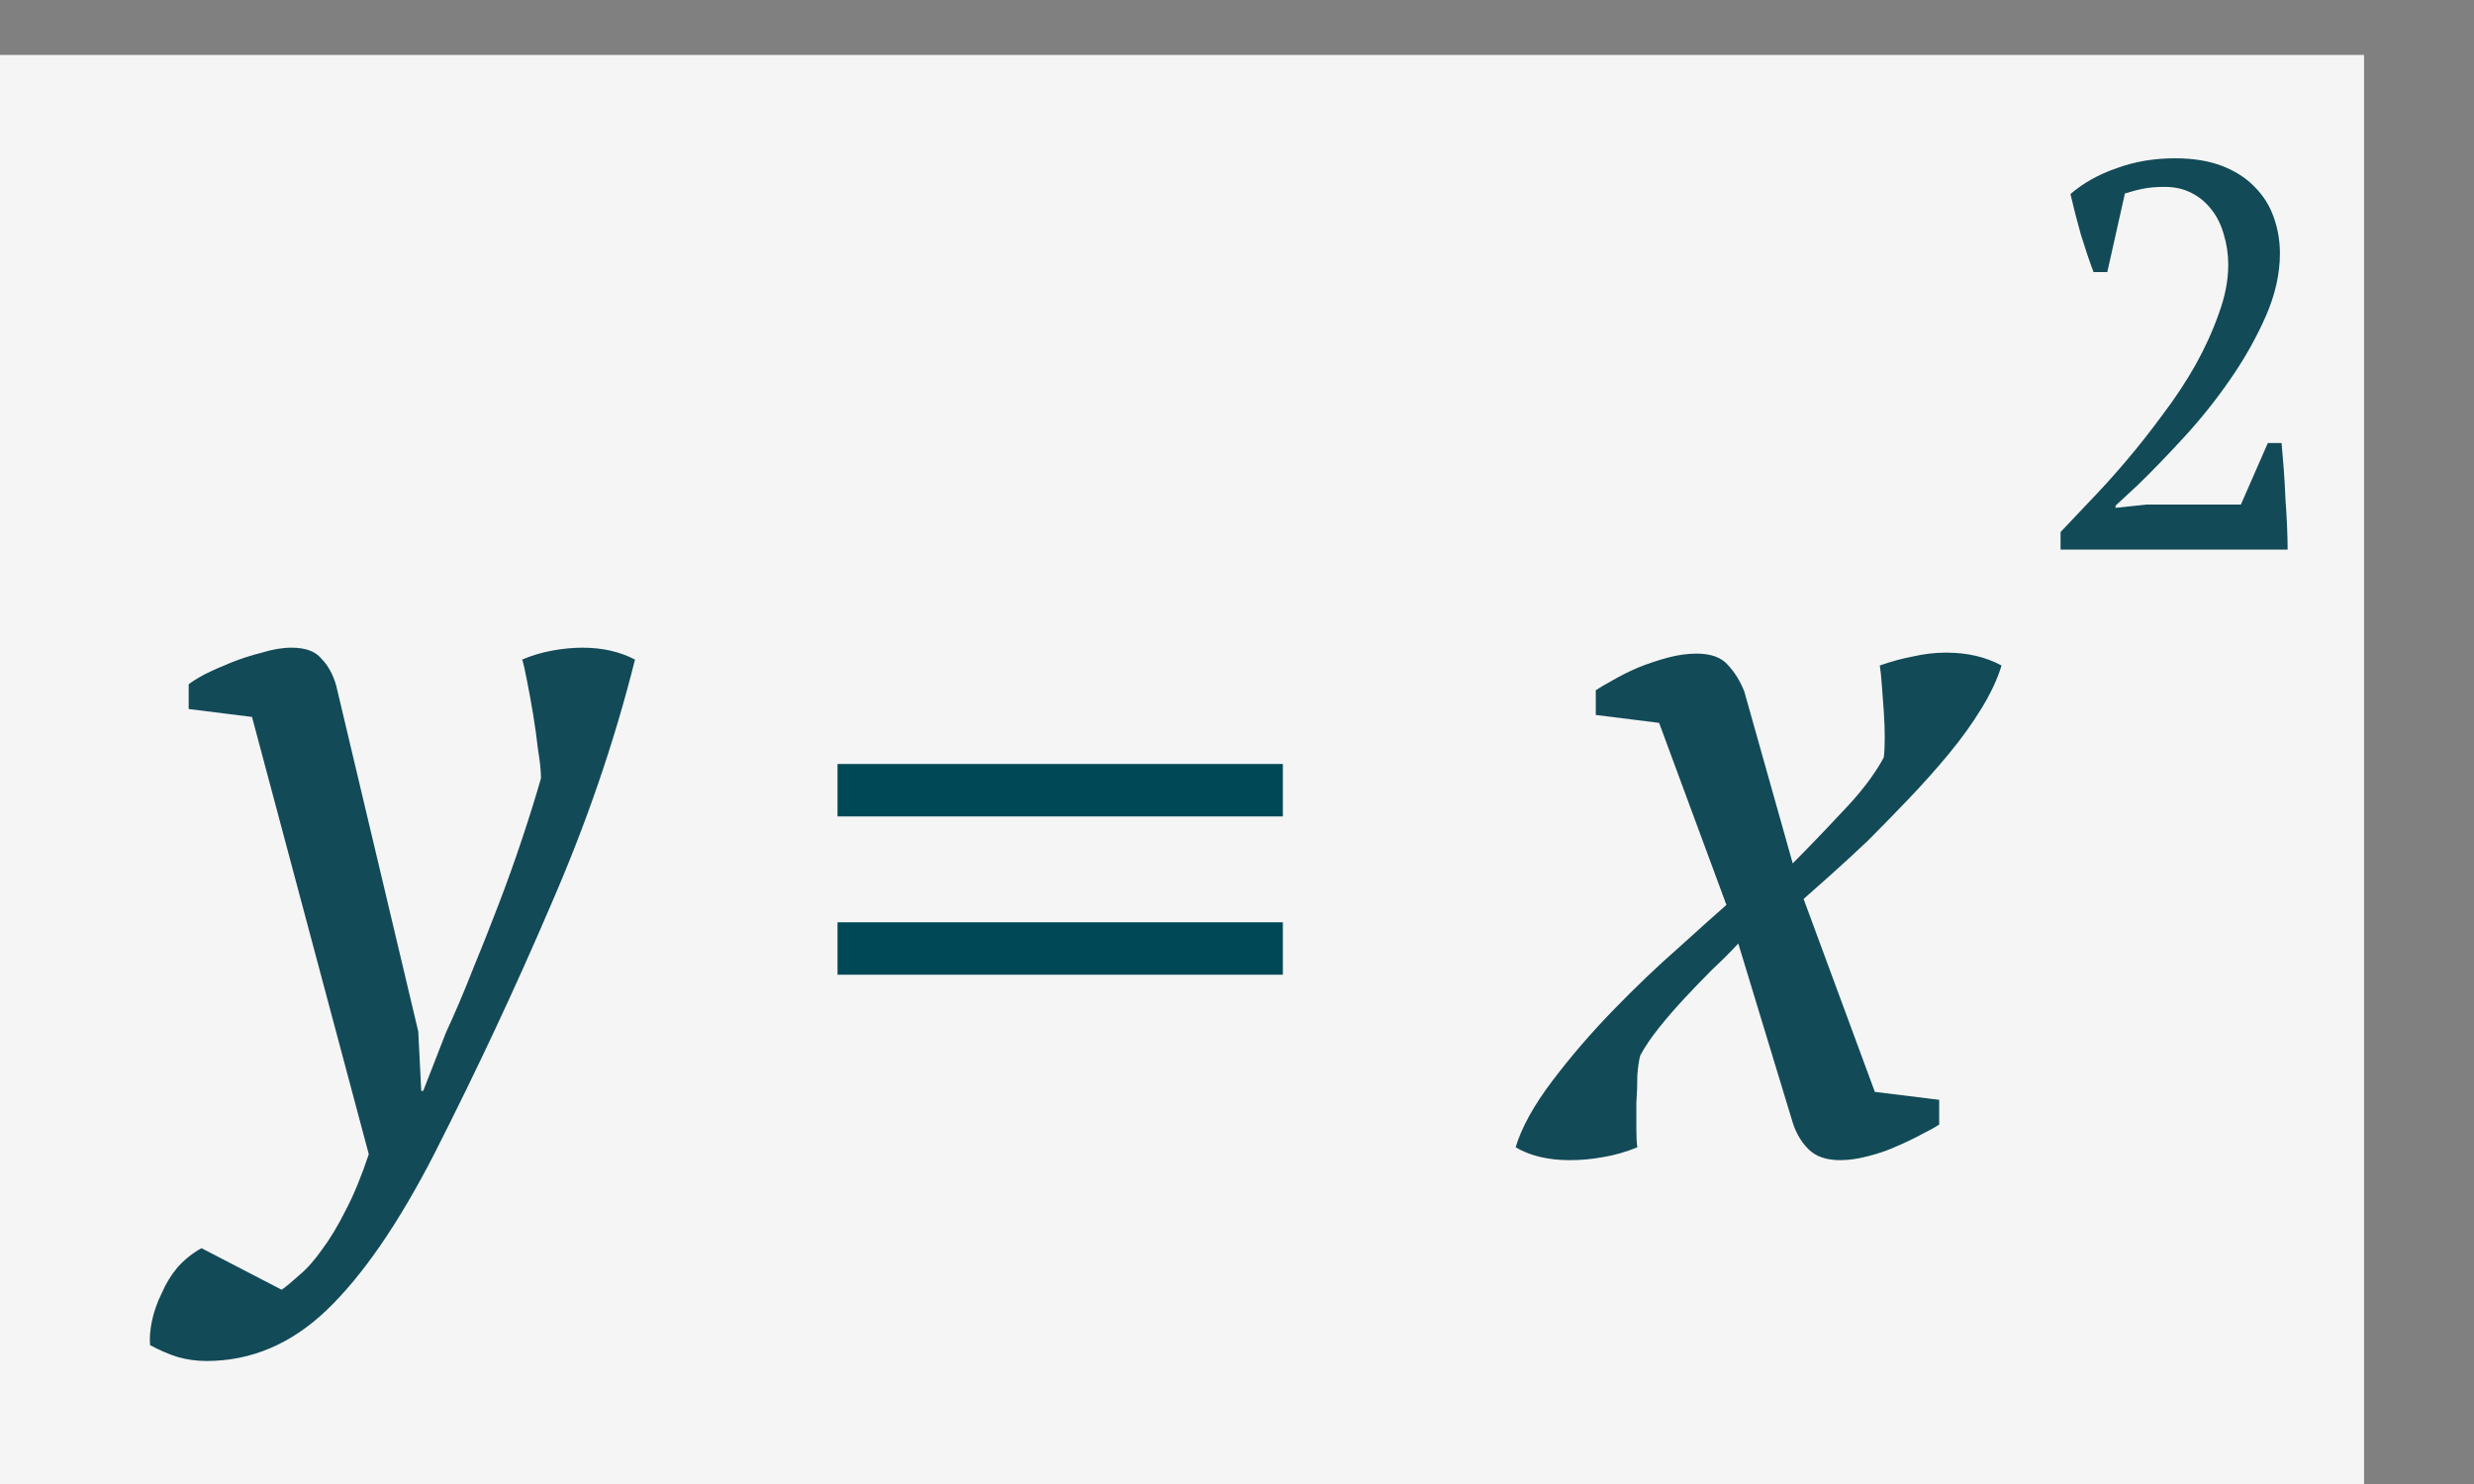 <?xml version="1.0" encoding="UTF-8"?> <svg xmlns="http://www.w3.org/2000/svg" width="45" height="27" viewBox="0 0 45 27" fill="none"><rect x="0" y="0" width="45" height="27" fill="#808080" stroke="none"/> <rect y="1" width="43" height="26" fill="#F5F5F5"></rect> <path d="M38.33 4.95H38.08C38.007 4.757 37.93 4.53 37.85 4.27C37.777 4.01 37.713 3.763 37.66 3.53C37.893 3.33 38.173 3.173 38.5 3.06C38.827 2.94 39.18 2.88 39.56 2.88C39.893 2.88 40.18 2.927 40.42 3.02C40.66 3.113 40.857 3.24 41.01 3.4C41.17 3.56 41.287 3.747 41.36 3.96C41.433 4.167 41.47 4.383 41.47 4.61C41.47 4.983 41.383 5.367 41.21 5.76C41.037 6.153 40.82 6.537 40.56 6.91C40.307 7.277 40.03 7.623 39.73 7.95C39.43 8.277 39.153 8.563 38.9 8.81L38.48 9.2V9.24L39.04 9.18H40.76L41.25 8.06H41.5C41.513 8.207 41.527 8.367 41.54 8.54C41.553 8.713 41.563 8.89 41.57 9.07C41.583 9.243 41.593 9.413 41.6 9.58C41.607 9.74 41.61 9.88 41.61 10H37.48V9.68C37.627 9.527 37.803 9.34 38.01 9.12C38.223 8.9 38.443 8.657 38.67 8.39C38.897 8.123 39.12 7.84 39.34 7.54C39.567 7.24 39.767 6.937 39.94 6.63C40.113 6.317 40.253 6.007 40.36 5.7C40.473 5.393 40.53 5.1 40.53 4.82C40.53 4.627 40.503 4.443 40.45 4.27C40.403 4.097 40.33 3.947 40.23 3.82C40.13 3.687 40.007 3.583 39.86 3.51C39.72 3.437 39.557 3.4 39.37 3.4C39.23 3.4 39.107 3.41 39 3.43C38.893 3.45 38.777 3.48 38.65 3.52L38.33 4.95Z" fill="#124A57"></path> <path d="M31.618 17.166C31.486 17.31 31.33 17.466 31.15 17.634C30.982 17.802 30.814 17.976 30.646 18.156C30.478 18.336 30.322 18.516 30.178 18.696C30.034 18.876 29.92 19.044 29.836 19.2C29.812 19.284 29.794 19.404 29.782 19.56C29.782 19.716 29.776 19.884 29.764 20.064C29.764 20.232 29.764 20.394 29.764 20.55C29.764 20.694 29.77 20.802 29.782 20.874C29.578 20.958 29.368 21.018 29.152 21.054C28.948 21.09 28.75 21.108 28.558 21.108C28.162 21.108 27.832 21.03 27.568 20.874C27.676 20.514 27.898 20.112 28.234 19.668C28.57 19.224 28.942 18.792 29.35 18.372C29.758 17.952 30.154 17.574 30.538 17.238C30.922 16.89 31.21 16.632 31.402 16.464L30.178 13.152L29.026 13.008V12.558C29.098 12.51 29.2 12.45 29.332 12.378C29.476 12.294 29.632 12.216 29.8 12.144C29.98 12.072 30.16 12.012 30.34 11.964C30.52 11.916 30.694 11.892 30.862 11.892C31.126 11.892 31.318 11.964 31.438 12.108C31.558 12.24 31.654 12.396 31.726 12.576L32.608 15.708C32.884 15.432 33.184 15.12 33.508 14.772C33.844 14.424 34.096 14.094 34.264 13.782C34.276 13.698 34.282 13.578 34.282 13.422C34.282 13.266 34.276 13.104 34.264 12.936C34.252 12.756 34.24 12.594 34.228 12.45C34.216 12.294 34.204 12.18 34.192 12.108C34.396 12.036 34.594 11.982 34.786 11.946C34.99 11.898 35.194 11.874 35.398 11.874C35.782 11.874 36.118 11.952 36.406 12.108C36.334 12.348 36.214 12.606 36.046 12.882C35.878 13.158 35.68 13.434 35.452 13.71C35.224 13.986 34.978 14.262 34.714 14.538C34.462 14.802 34.216 15.054 33.976 15.294C33.736 15.522 33.508 15.732 33.292 15.924C33.088 16.104 32.926 16.248 32.806 16.356L34.102 19.866L35.272 20.01V20.46C35.2 20.508 35.092 20.568 34.948 20.64C34.816 20.712 34.666 20.784 34.498 20.856C34.342 20.928 34.168 20.988 33.976 21.036C33.796 21.084 33.628 21.108 33.472 21.108C33.22 21.108 33.028 21.042 32.896 20.91C32.764 20.778 32.668 20.616 32.608 20.424L31.618 17.166Z" fill="#124A57"></path> <path d="M4.584 13.044L3.432 12.9V12.45C3.492 12.402 3.588 12.342 3.72 12.27C3.864 12.198 4.026 12.126 4.206 12.054C4.386 11.982 4.572 11.922 4.764 11.874C4.956 11.814 5.136 11.784 5.304 11.784C5.556 11.784 5.736 11.85 5.844 11.982C5.964 12.102 6.054 12.264 6.114 12.468L7.608 18.768L7.662 19.848H7.698L8.112 18.786C8.268 18.45 8.424 18.084 8.58 17.688C8.748 17.28 8.91 16.872 9.066 16.464C9.222 16.056 9.366 15.654 9.498 15.258C9.63 14.862 9.744 14.496 9.84 14.16C9.84 14.028 9.822 13.854 9.786 13.638C9.762 13.422 9.732 13.206 9.696 12.99C9.66 12.774 9.624 12.576 9.588 12.396C9.552 12.204 9.522 12.072 9.498 12C9.666 11.928 9.846 11.874 10.038 11.838C10.23 11.802 10.416 11.784 10.596 11.784C10.956 11.784 11.274 11.856 11.55 12C11.178 13.488 10.668 14.976 10.02 16.464C9.384 17.952 8.676 19.464 7.896 21C7.248 22.26 6.6 23.202 5.952 23.826C5.304 24.45 4.572 24.762 3.756 24.762C3.576 24.762 3.402 24.738 3.234 24.69C3.078 24.642 2.91 24.57 2.73 24.474C2.718 24.342 2.73 24.192 2.766 24.024C2.802 23.856 2.862 23.688 2.946 23.52C3.018 23.352 3.114 23.196 3.234 23.052C3.366 22.908 3.51 22.794 3.666 22.71L5.124 23.466C5.208 23.406 5.316 23.316 5.448 23.196C5.58 23.088 5.718 22.932 5.862 22.728C6.006 22.536 6.15 22.296 6.294 22.008C6.438 21.732 6.576 21.396 6.708 21L4.584 13.044Z" fill="#124A57"></path> <path d="M15.234 13.9H23.334V14.854H15.234V13.9ZM15.234 16.78H23.334V17.734H15.234V16.78Z" fill="#004856"></path> </svg> 